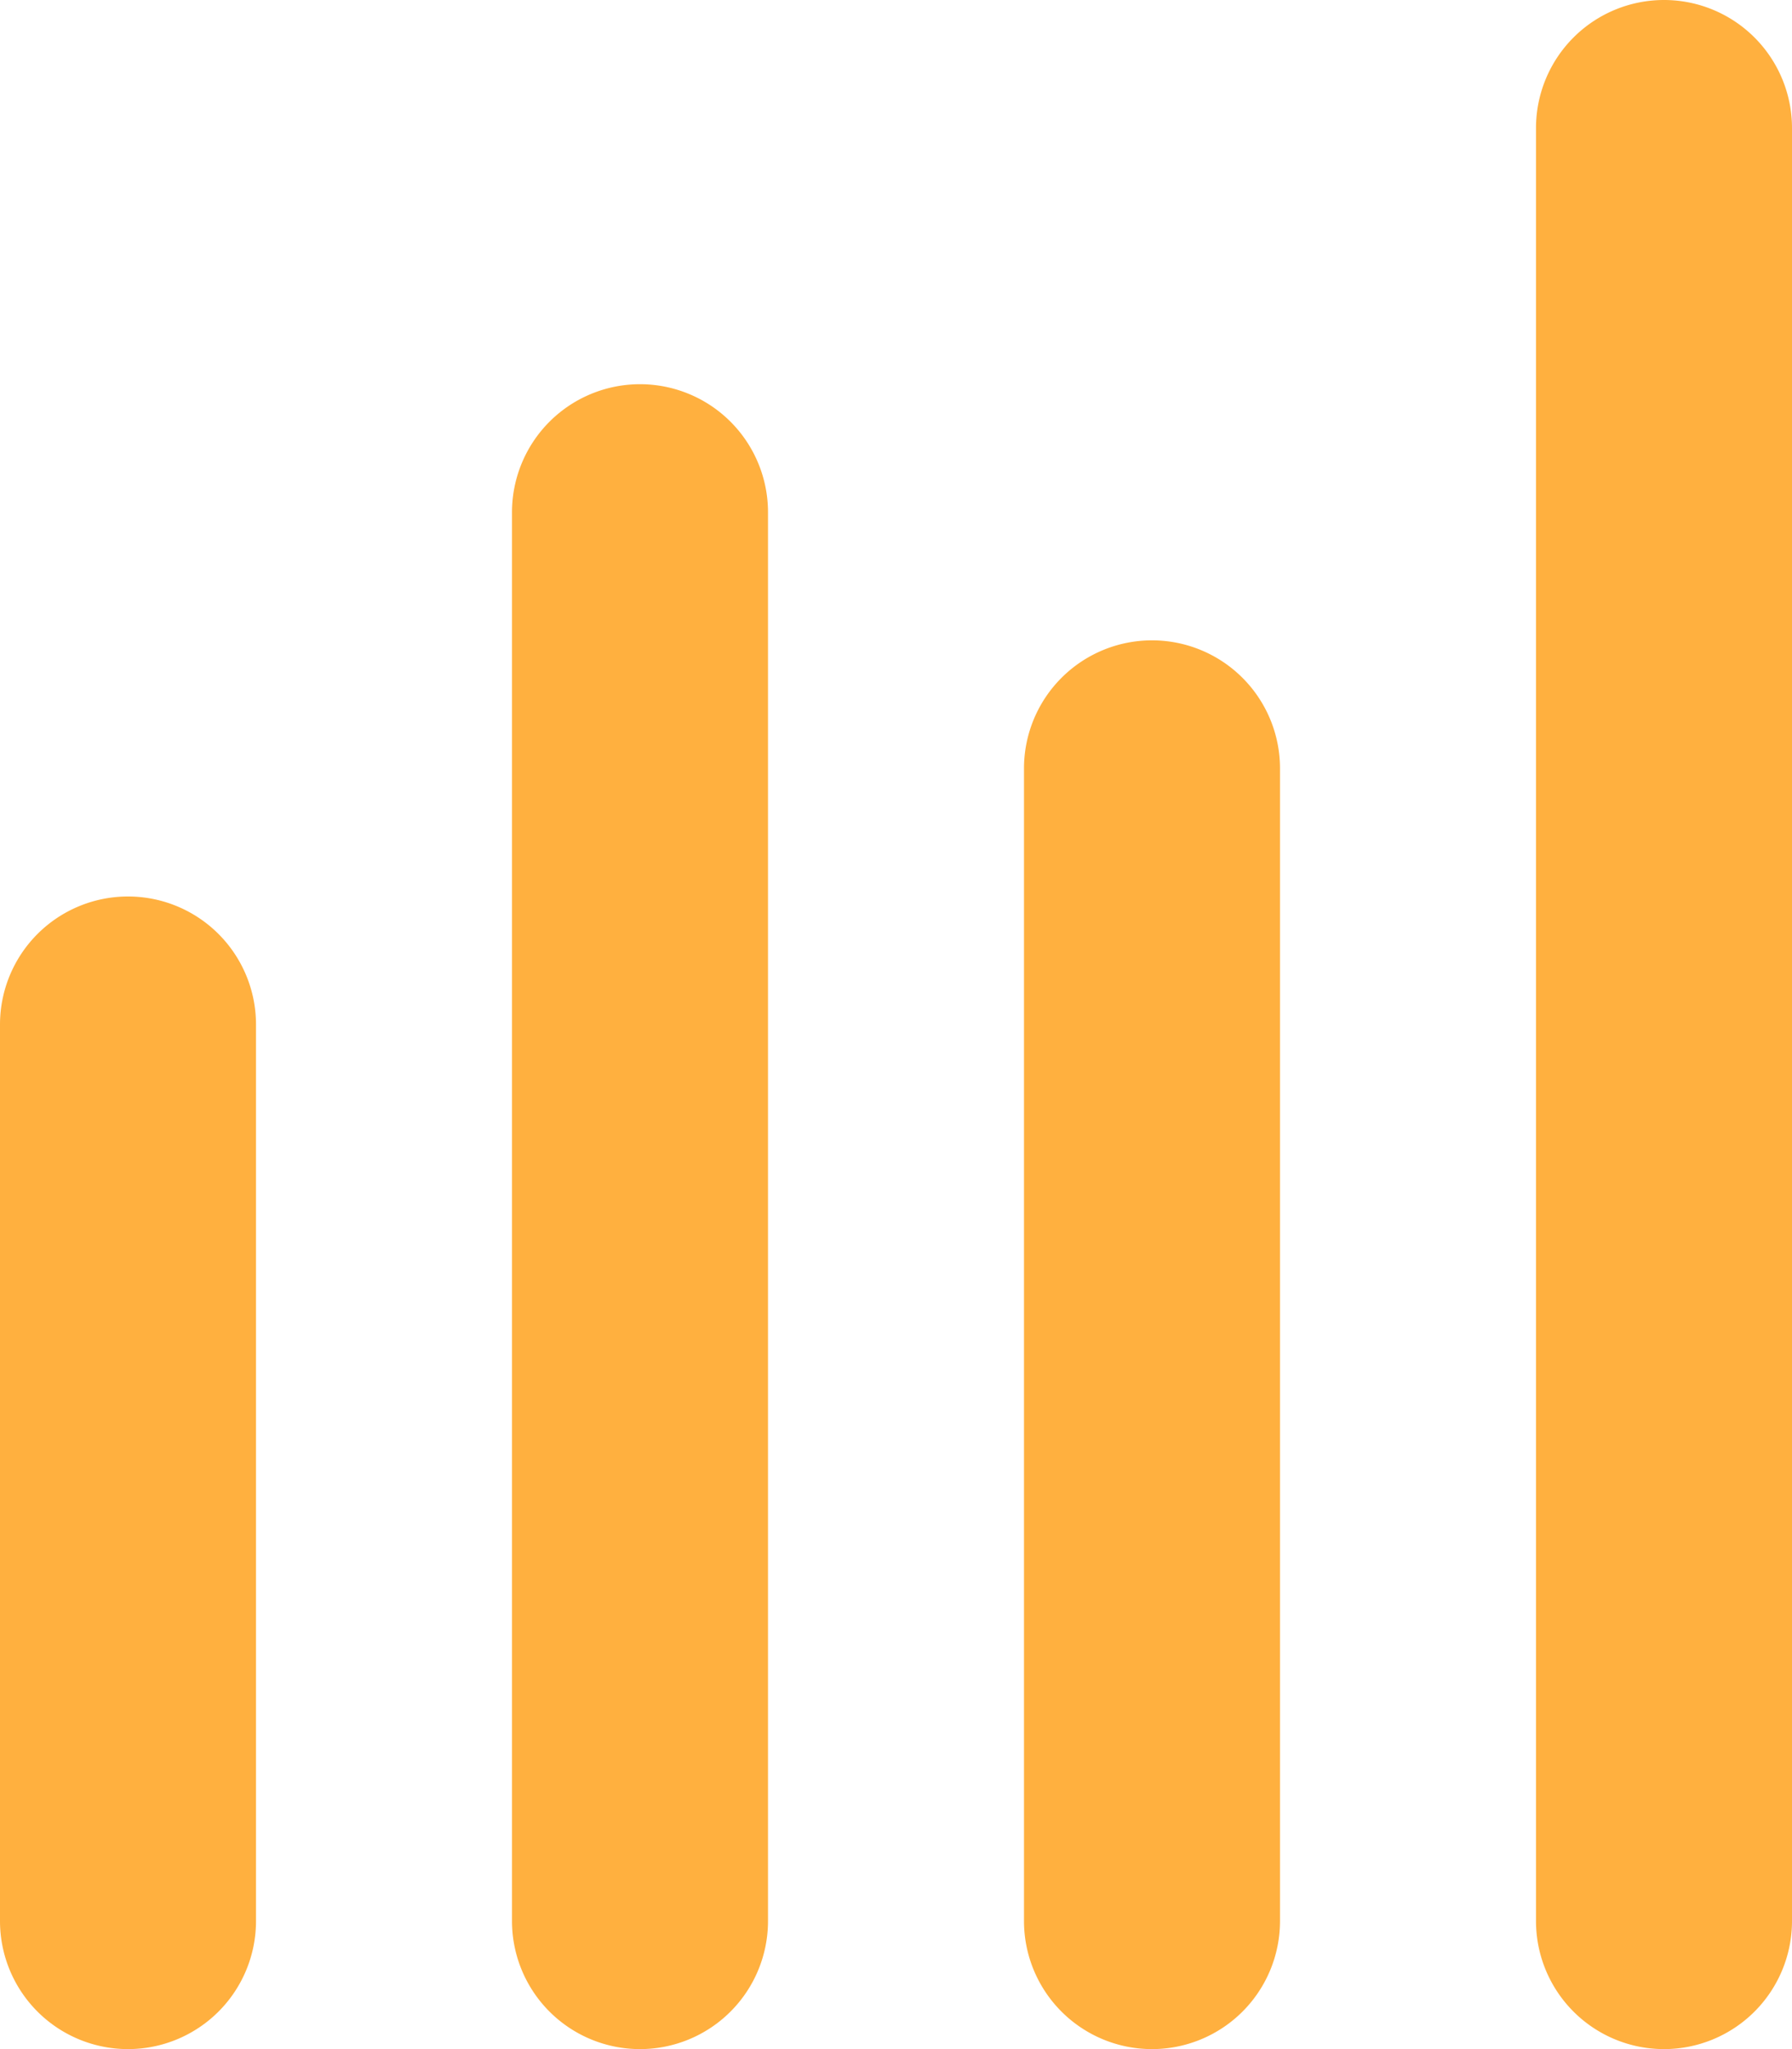 <svg xmlns="http://www.w3.org/2000/svg" width="21" height="24" viewBox="0 0 21 24">
  <path id="activity" d="M16.5,28.5a1.5,1.5,0,0,1-3,0V12a1.5,1.5,0,0,1,3,0Zm-6,0a1.5,1.5,0,0,1-3,0V18a1.5,1.5,0,0,1,3,0Zm9,0V15a1.5,1.5,0,0,1,3,0V28.5a1.5,1.5,0,0,1-3,0Zm6-21a1.5,1.5,0,1,1,3,0v21a1.5,1.5,0,0,1-3,0Z" transform="translate(-7.5 -6)" fill="#ffb03f" fill-rule="evenodd"/>
</svg>